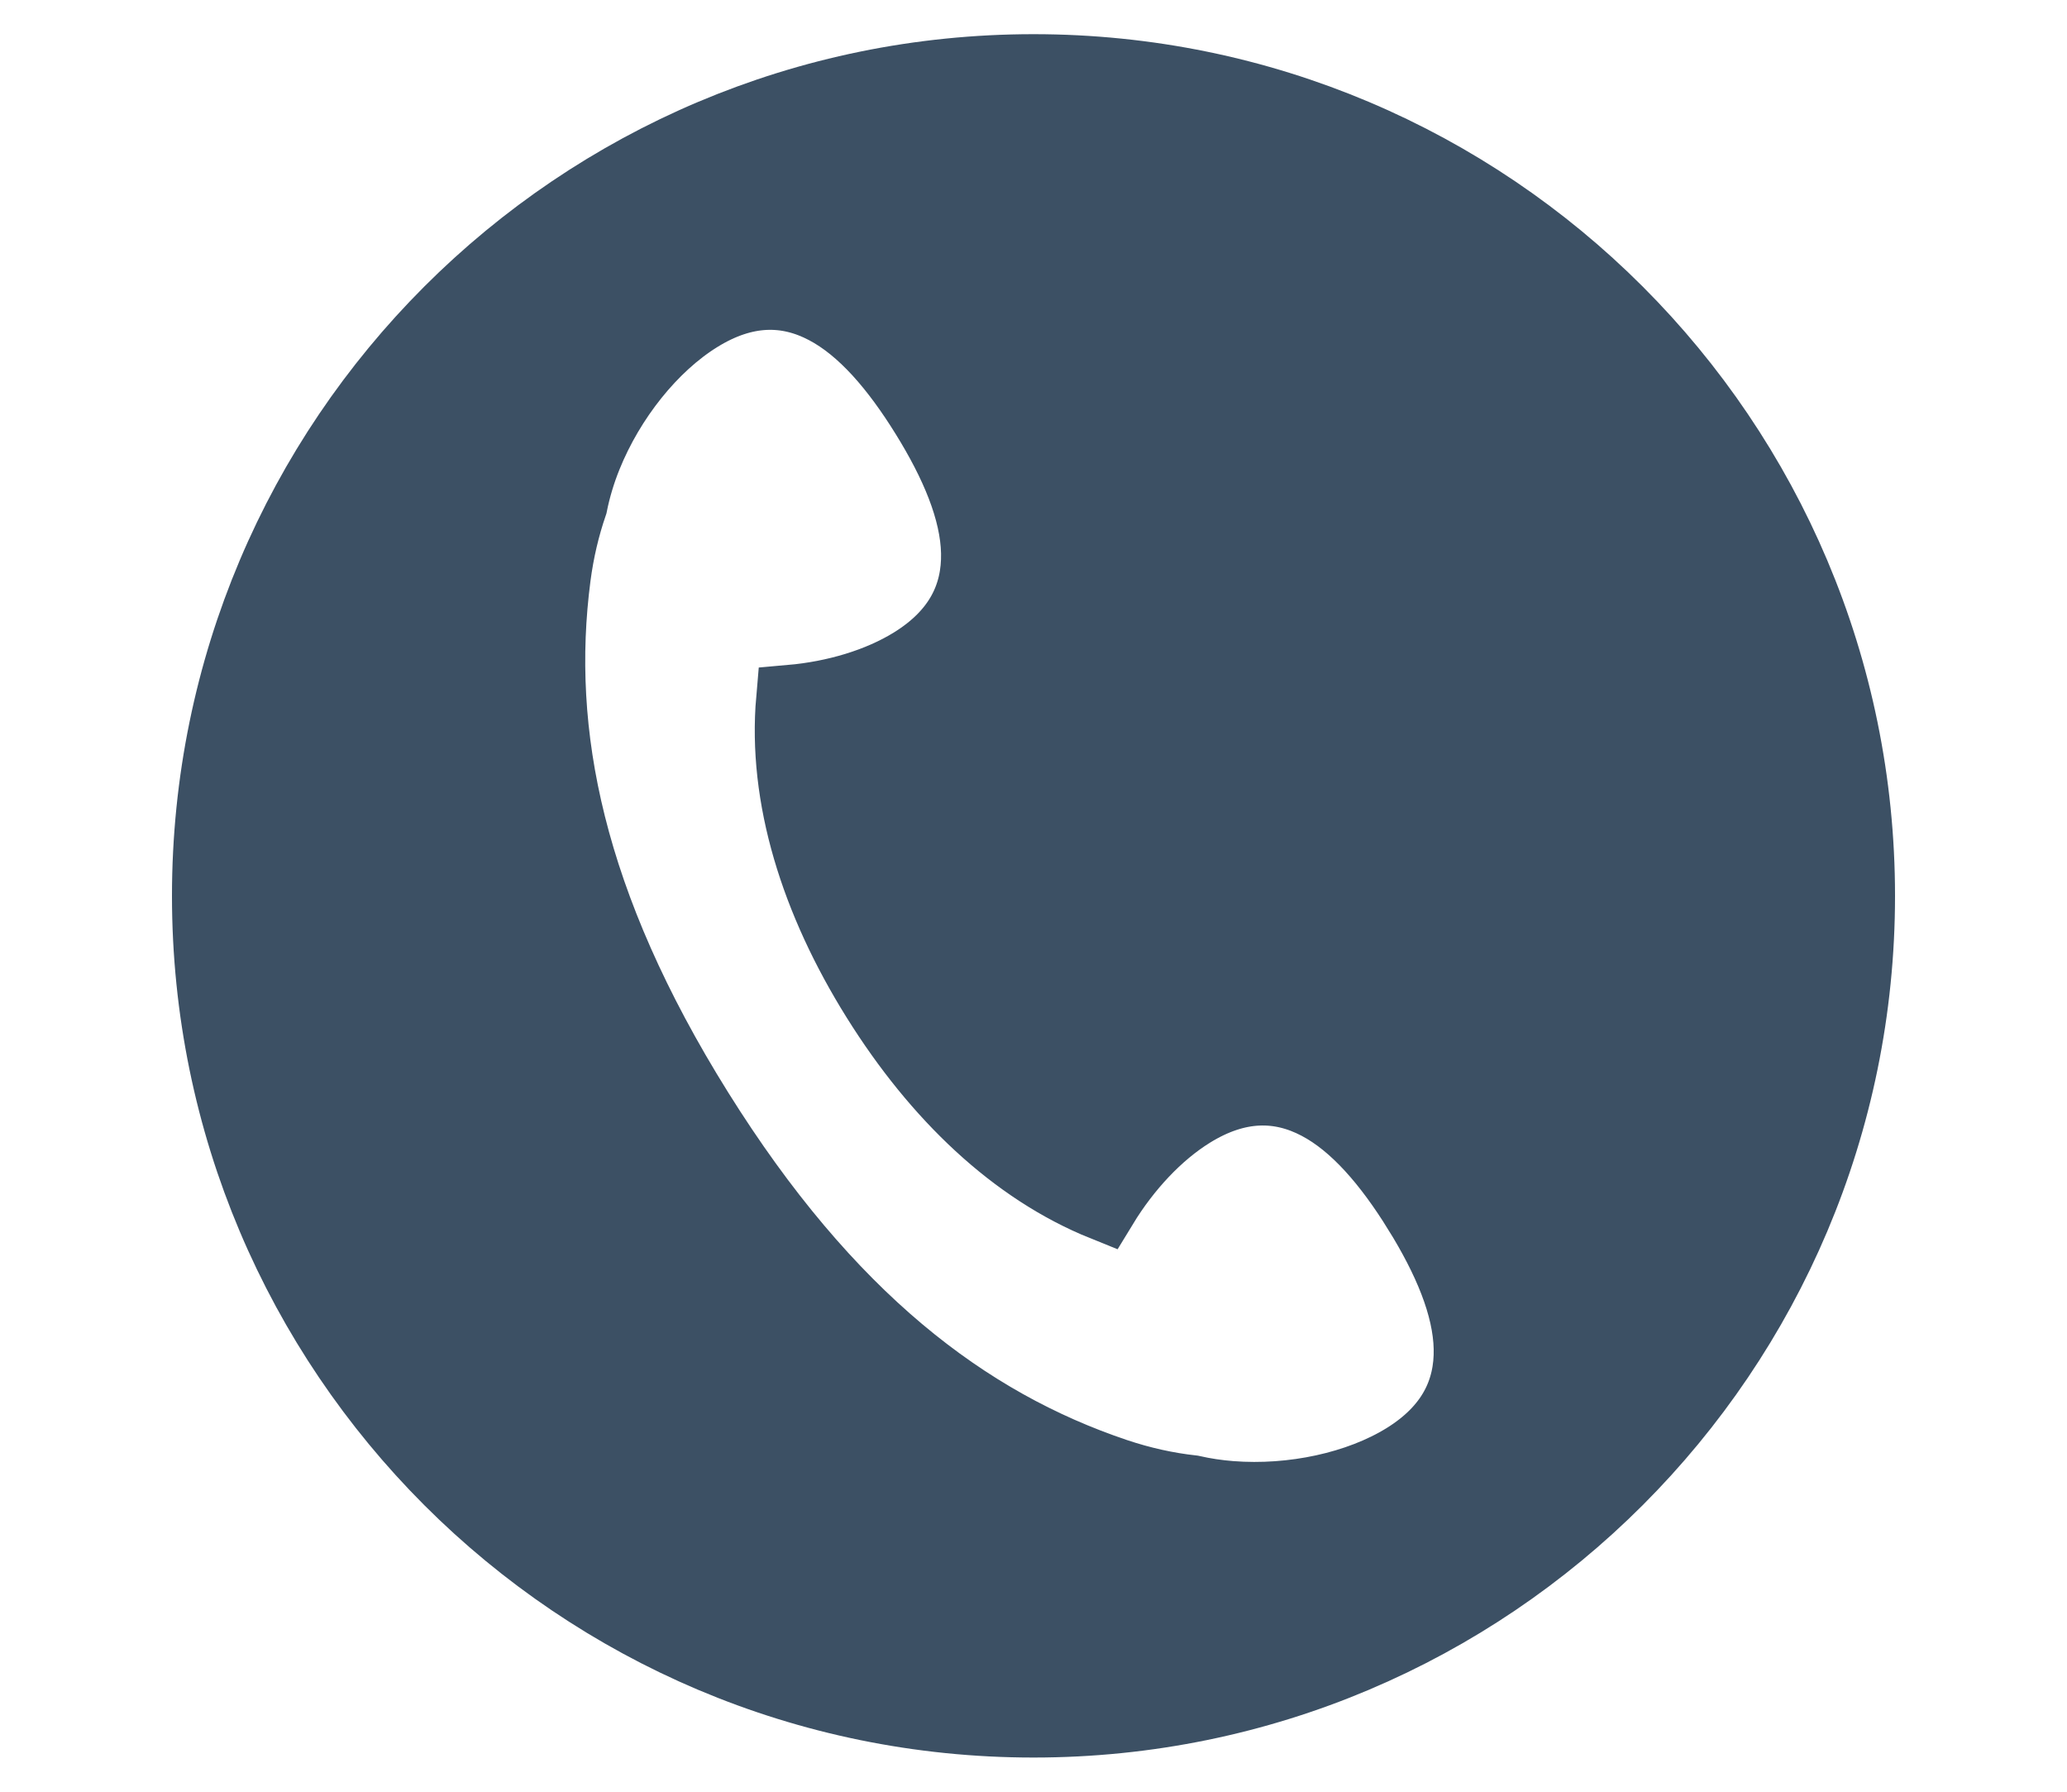 <svg height="26" viewBox="0 0 30 26" width="30" xmlns="http://www.w3.org/2000/svg"><path d="m27.004 13c0 6.63-5.374 12.004-12.004 12.004s-12.004-5.374-12.004-12.004 5.374-12.004 12.004-12.004 12.004 5.374 12.004 12.004zm-6.43 4.58c-.427-.689-.906-1.256-1.452-1.542-.546-.287-1.154-.297-1.826.12-.487.302-.941.788-1.282 1.348-1.298-.523-2.422-1.598-3.298-2.999-.893-1.428-1.366-2.939-1.242-4.359.649-.057 1.279-.246 1.763-.545.673-.417.934-.965.921-1.582s-.307-1.298-.734-1.987-.906-1.256-1.452-1.542c-.546-.287-1.154-.297-1.826.12-.673.417-1.283 1.181-1.619 2.014-.092.228-.162.461-.209.694-.112.327-.195.674-.244 1.048-.296 2.267.193 4.743 2.069 7.747 1.877 3.004 3.889 4.528 6.055 5.256.376.126.744.206 1.104.246.182.041.369.069.56.084.895.07 1.852-.136 2.525-.552.673-.417.934-.965.921-1.582s-.307-1.298-.734-1.987z" fill="#3c5064" stroke="#3c5064" stroke-miterlimit="10"/><path d="m0 0h30v26h-30z" fill="none"/></svg>